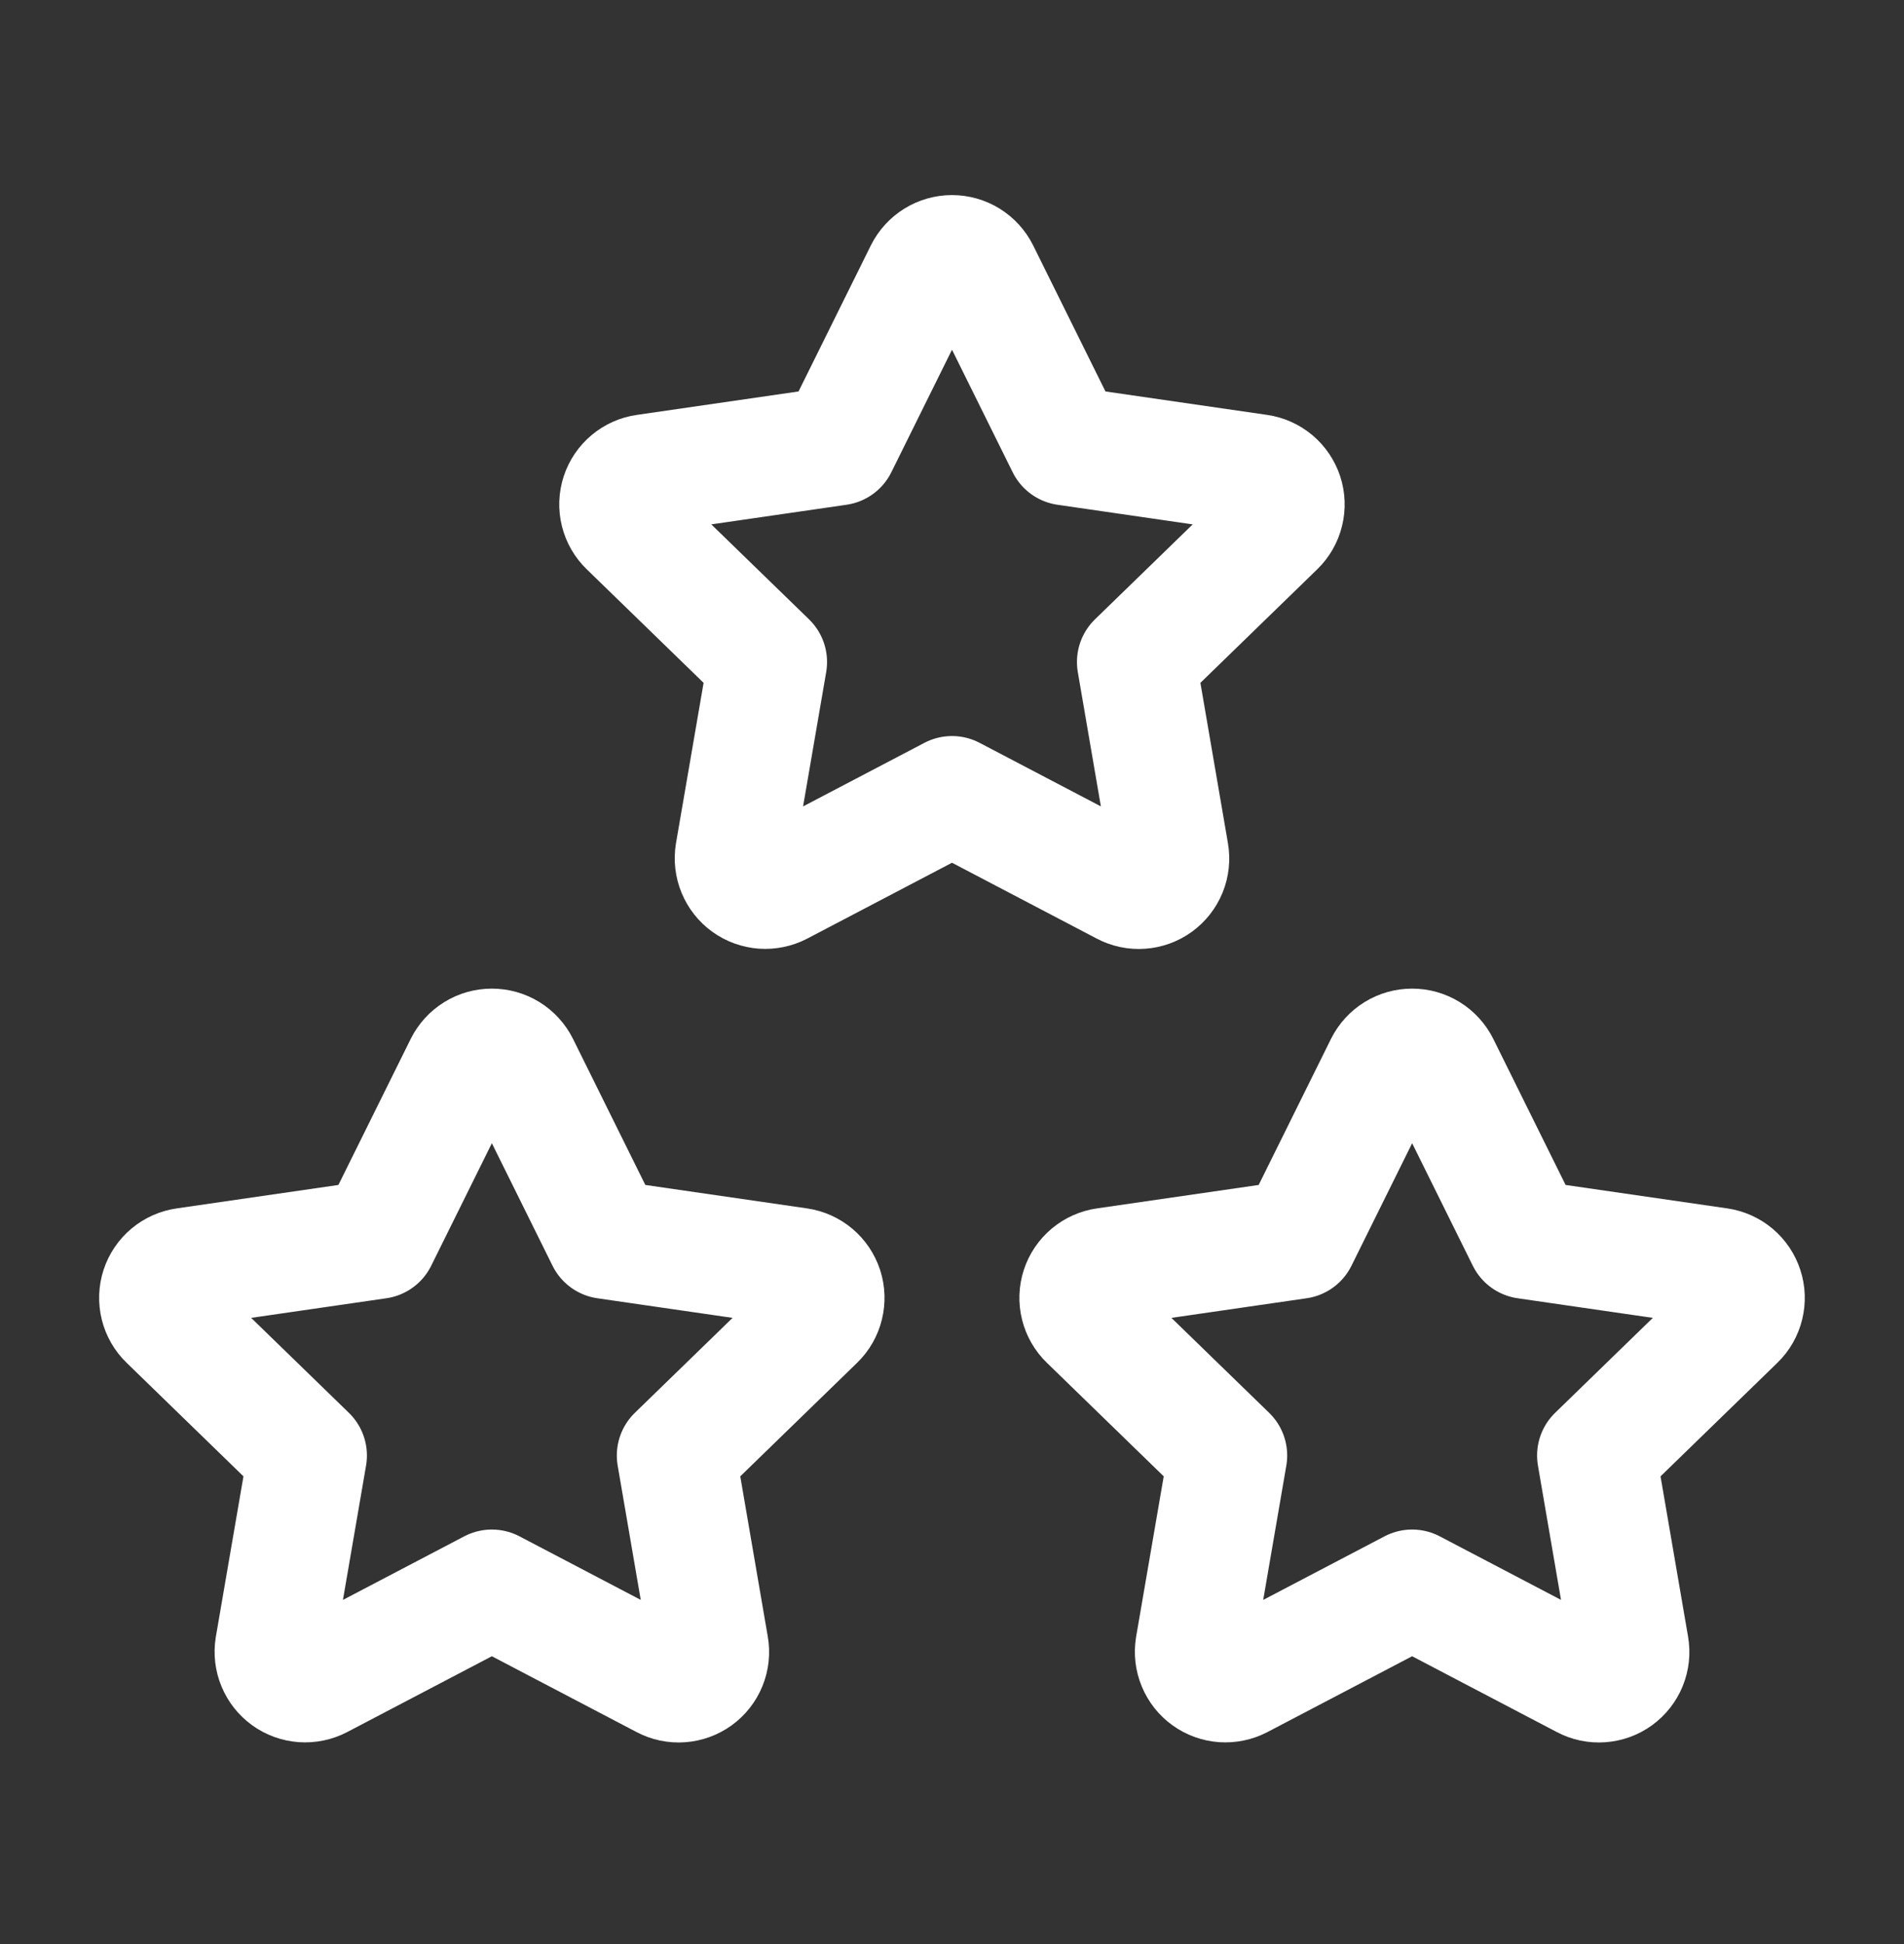 <?xml version="1.0" encoding="UTF-8"?> <svg xmlns="http://www.w3.org/2000/svg" width="48" height="49" viewBox="0 0 48 49" fill="none"><rect x="0" y="0" width="48" height="49" fill="#333333" stroke="none"/><path d="M35.6 40.052L31.256 42.328C31.127 42.395 30.982 42.425 30.837 42.415C30.692 42.404 30.553 42.354 30.435 42.269C30.317 42.184 30.226 42.068 30.17 41.933C30.114 41.799 30.097 41.652 30.12 41.508L30.95 36.686L27.436 33.272C27.331 33.171 27.257 33.042 27.222 32.901C27.186 32.759 27.192 32.61 27.237 32.472C27.282 32.333 27.366 32.21 27.478 32.116C27.59 32.023 27.726 31.962 27.87 31.942L32.726 31.238L34.898 26.852C34.963 26.722 35.063 26.612 35.187 26.535C35.311 26.458 35.454 26.418 35.6 26.418C35.746 26.418 35.889 26.458 36.013 26.535C36.137 26.612 36.237 26.722 36.302 26.852L38.474 31.238L43.33 31.942C43.474 31.963 43.609 32.024 43.721 32.117C43.832 32.211 43.915 32.334 43.96 32.472C44.006 32.611 44.011 32.759 43.976 32.901C43.942 33.042 43.868 33.171 43.764 33.272L40.25 36.686L41.078 41.506C41.103 41.65 41.087 41.798 41.032 41.933C40.977 42.068 40.885 42.185 40.767 42.271C40.649 42.356 40.509 42.407 40.364 42.417C40.218 42.428 40.073 42.397 39.944 42.328L35.6 40.052Z" stroke="white" stroke-width="3" stroke-linecap="round" stroke-linejoin="round"></path><path d="M12.4 40.052L8.056 42.328C7.927 42.395 7.782 42.425 7.637 42.415C7.492 42.404 7.353 42.354 7.235 42.269C7.117 42.184 7.026 42.068 6.97 41.933C6.914 41.799 6.897 41.652 6.92 41.508L7.75 36.686L4.236 33.272C4.131 33.171 4.057 33.042 4.022 32.901C3.987 32.759 3.992 32.61 4.037 32.472C4.082 32.333 4.166 32.21 4.278 32.116C4.39 32.023 4.526 31.962 4.67 31.942L9.526 31.238L11.698 26.852C11.763 26.722 11.863 26.612 11.987 26.535C12.111 26.458 12.254 26.418 12.4 26.418C12.546 26.418 12.689 26.458 12.813 26.535C12.937 26.612 13.037 26.722 13.102 26.852L15.274 31.238L20.13 31.942C20.274 31.963 20.41 32.024 20.521 32.117C20.632 32.211 20.715 32.334 20.761 32.472C20.806 32.611 20.811 32.759 20.776 32.901C20.742 33.042 20.668 33.171 20.564 33.272L17.05 36.686L17.878 41.506C17.903 41.65 17.887 41.798 17.832 41.933C17.777 42.068 17.685 42.185 17.567 42.271C17.449 42.356 17.309 42.407 17.164 42.417C17.018 42.428 16.873 42.397 16.744 42.328L12.4 40.052Z" stroke="white" stroke-width="3" stroke-linecap="round" stroke-linejoin="round"></path><path d="M24 20.052L19.656 22.328C19.527 22.395 19.382 22.425 19.237 22.415C19.092 22.404 18.953 22.354 18.835 22.269C18.717 22.184 18.625 22.067 18.57 21.933C18.514 21.799 18.497 21.652 18.52 21.508L19.35 16.686L15.836 13.272C15.731 13.171 15.657 13.042 15.622 12.901C15.586 12.759 15.592 12.61 15.637 12.472C15.682 12.333 15.766 12.21 15.878 12.116C15.989 12.023 16.125 11.962 16.27 11.942L21.126 11.238L23.298 6.852C23.363 6.722 23.463 6.612 23.587 6.535C23.711 6.458 23.854 6.417 24 6.417C24.146 6.417 24.289 6.458 24.413 6.535C24.537 6.612 24.637 6.722 24.702 6.852L26.874 11.238L31.73 11.942C31.874 11.963 32.01 12.024 32.121 12.117C32.232 12.211 32.315 12.334 32.361 12.473C32.406 12.611 32.411 12.759 32.376 12.9C32.342 13.042 32.268 13.171 32.164 13.272L28.65 16.686L29.478 21.506C29.503 21.65 29.487 21.798 29.432 21.933C29.377 22.068 29.285 22.185 29.167 22.271C29.049 22.356 28.909 22.407 28.764 22.417C28.618 22.428 28.473 22.397 28.344 22.328L24 20.052Z" stroke="white" stroke-width="3" stroke-linecap="round" stroke-linejoin="round"></path></svg> 